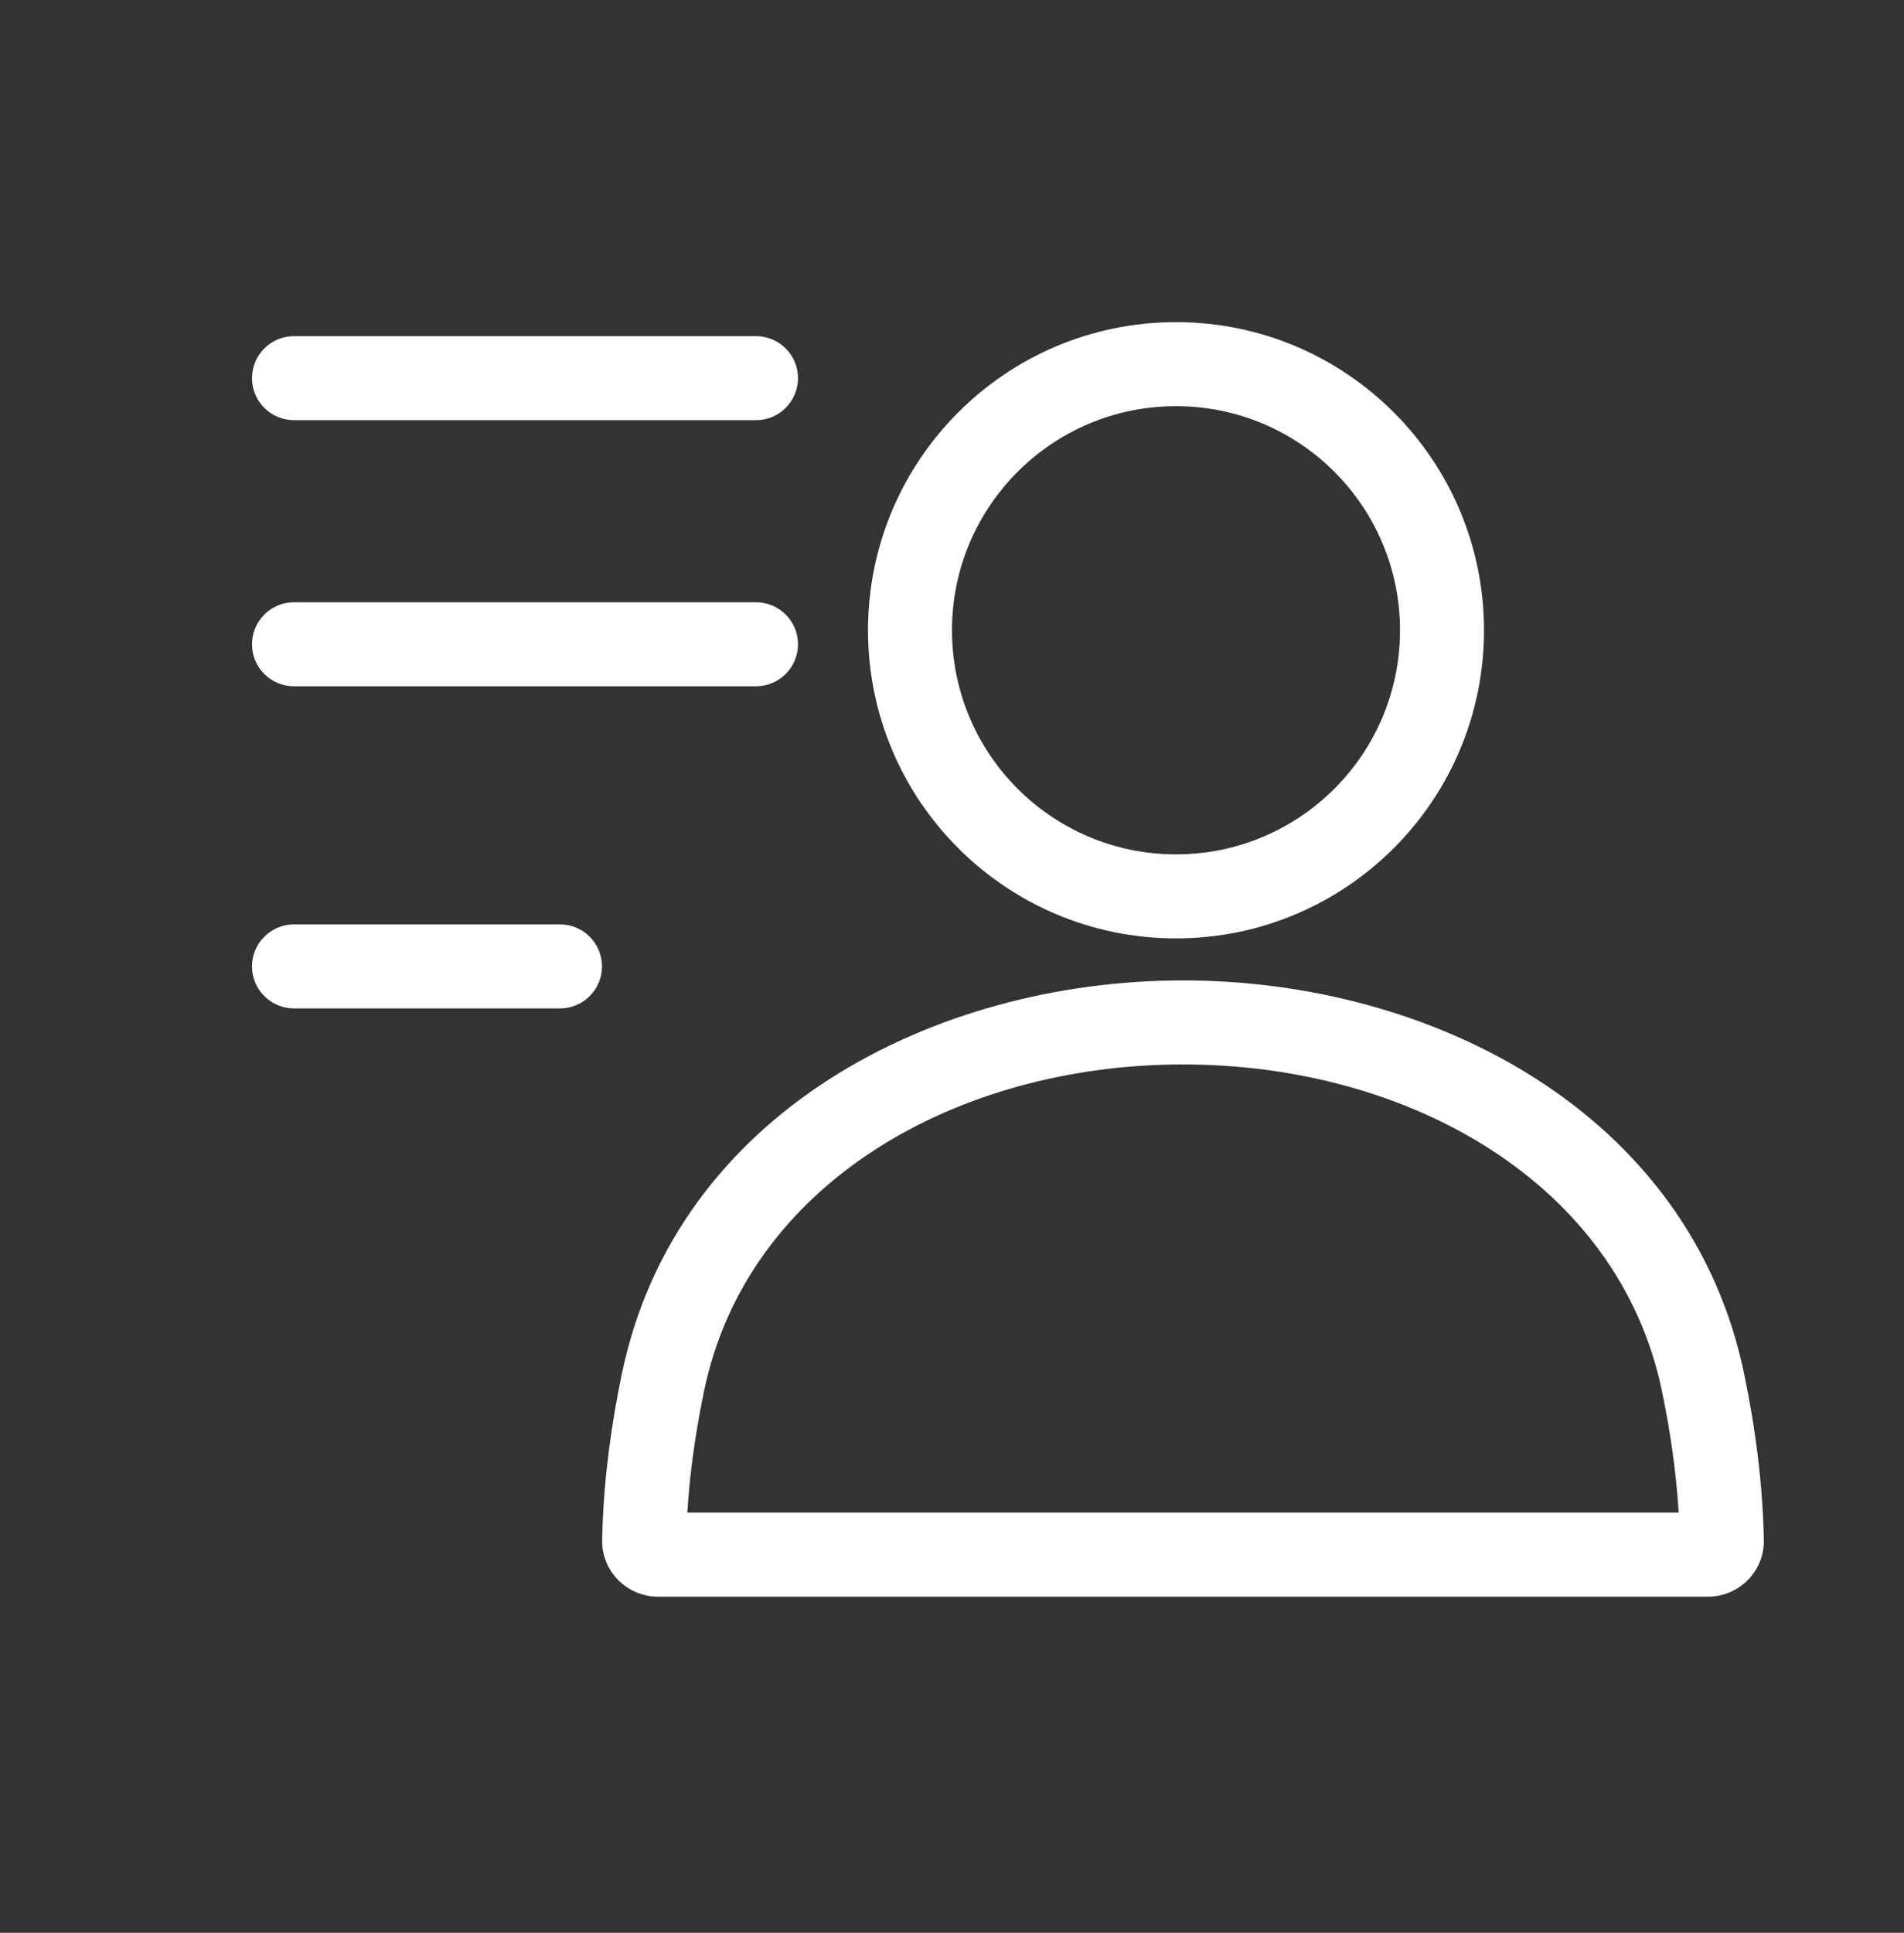 <svg width="136" height="138" viewBox="0 0 136 138" fill="none" xmlns="http://www.w3.org/2000/svg">
<rect x="0" y="0" width="136" height="138" fill="#333333" stroke="none"/>
<path fill-rule="evenodd" clip-rule="evenodd" d="M84.5 70C102.336 70 120.693 79.474 124.572 98.041C125.367 101.847 125.908 105.87 125.989 109.94C126.034 112.211 124.194 114 122 114H47C44.806 114 42.966 112.211 43.011 109.94L43.031 109.178C43.16 105.368 43.682 101.609 44.428 98.041C48.307 79.474 66.664 70 84.5 70ZM84.5 76C68.296 76 53.383 84.515 50.301 99.269C49.705 102.122 49.274 105.058 49.094 108H119.906C119.726 105.058 119.295 102.122 118.699 99.269C115.617 84.515 100.704 76 84.5 76Z" fill="white"/>
<path d="M40 66C41.657 66 43 67.343 43 69C43 70.657 41.657 72 40 72H21C19.343 72 18 70.657 18 69C18 67.343 19.343 66 21 66H40Z" fill="white"/>
<path fill-rule="evenodd" clip-rule="evenodd" d="M84 23C96.15 23 106 32.85 106 45C106 57.15 96.15 67 84 67C71.85 67 62 57.15 62 45C62 32.85 71.85 23 84 23ZM84 29C75.163 29 68 36.163 68 45C68 53.837 75.163 61 84 61C92.837 61 100 53.837 100 45C100 36.163 92.837 29 84 29Z" fill="white"/>
<path d="M54 43C55.657 43 57 44.343 57 46C57 47.657 55.657 49 54 49H21C19.343 49 18 47.657 18 46C18 44.343 19.343 43 21 43H54Z" fill="white"/>
<path d="M54 24C55.657 24 57 25.343 57 27C57 28.657 55.657 30 54 30H21C19.343 30 18 28.657 18 27C18 25.343 19.343 24 21 24H54Z" fill="white"/>
</svg>
